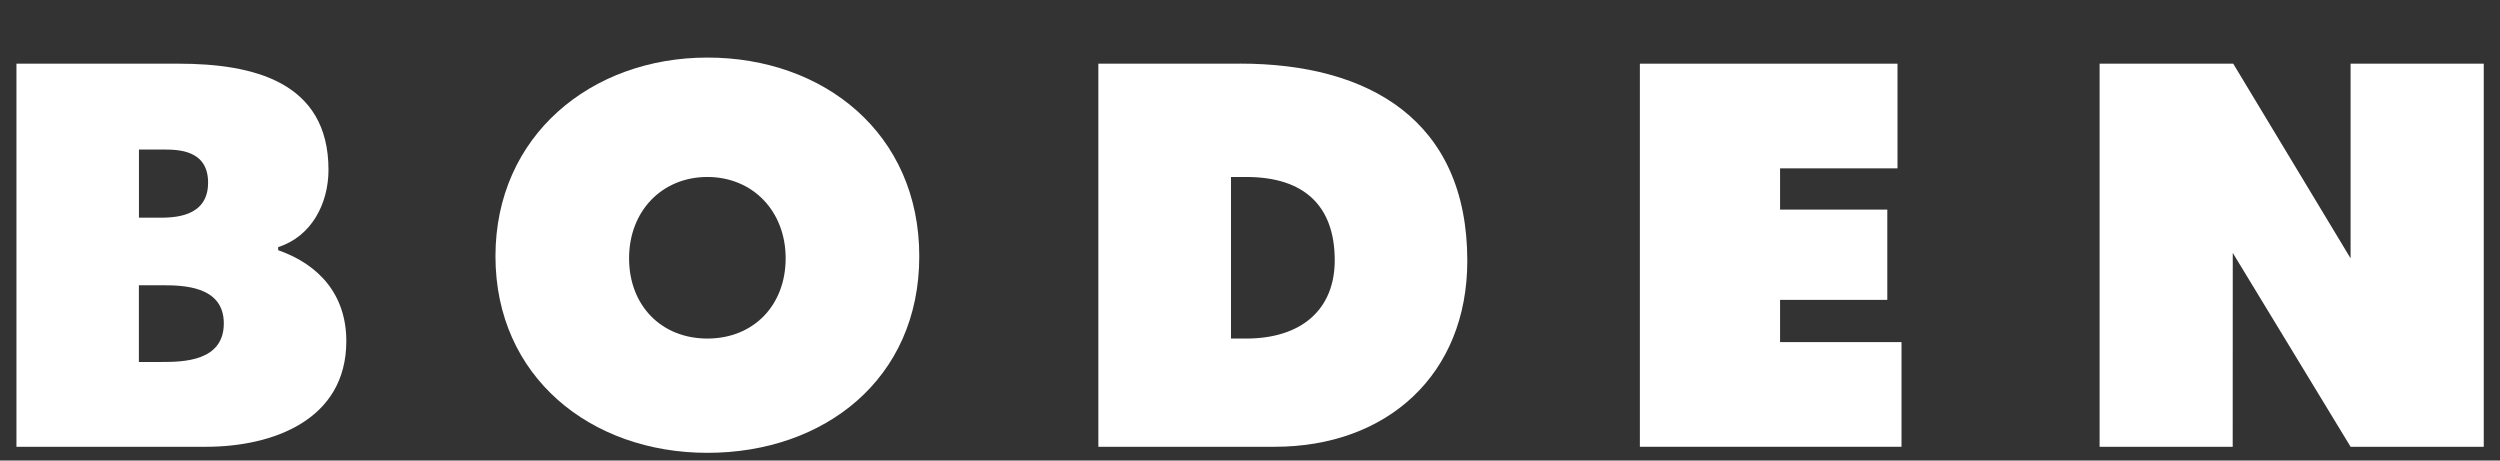 <svg width="38" height="7" viewBox="0 0 38 7" fill="none" xmlns="http://www.w3.org/2000/svg">
<rect x="0" y="0" width="38" height="7" fill="#333333" stroke="none"/>
<path d="M4.228 3.802V3.756C4.738 3.593 4.993 3.091 4.993 2.581C4.993 1.238 3.841 0.968 2.714 0.968H0.25V6.791H3.131C4.151 6.791 5.264 6.382 5.264 5.185C5.264 4.49 4.862 4.026 4.229 3.803L4.228 3.802ZM2.111 2.273H2.478C2.7 2.273 3.163 2.273 3.163 2.776C3.163 3.309 2.632 3.309 2.406 3.309H2.112V2.273H2.111ZM2.452 5.502H2.111V4.336H2.452C2.761 4.336 3.402 4.336 3.402 4.915C3.402 5.494 2.784 5.502 2.452 5.502Z" fill="white"/>
<path d="M10.752 0.875C8.983 0.875 7.531 2.065 7.531 3.895C7.531 5.725 8.976 6.883 10.752 6.883C12.528 6.883 13.973 5.763 13.973 3.895C13.973 2.026 12.521 0.875 10.752 0.875ZM10.752 5.146C10.052 5.146 9.562 4.644 9.562 3.926C9.562 3.207 10.063 2.69 10.752 2.69C11.441 2.69 11.942 3.209 11.942 3.926C11.942 4.642 11.453 5.146 10.752 5.146Z" fill="white"/>
<path d="M27.057 4.558H28.687V3.186H27.057V2.559H28.842V0.968H24.926V6.791H28.903V5.2H27.057V4.558Z" fill="white"/>
<path d="M35.729 0.968V3.927L33.945 0.968H31.914V6.791H33.937L33.938 3.844L35.729 6.791H37.753V0.968H35.729Z" fill="white"/>
<path d="M18.85 0.968H16.695V6.791H19.376C21.083 6.791 22.303 5.694 22.303 3.964C22.303 1.825 20.805 0.967 18.85 0.967V0.968ZM18.943 5.146H18.711V2.69H18.943C19.823 2.69 20.288 3.128 20.288 3.957C20.288 4.701 19.785 5.146 18.943 5.146Z" fill="white"/>
</svg>
